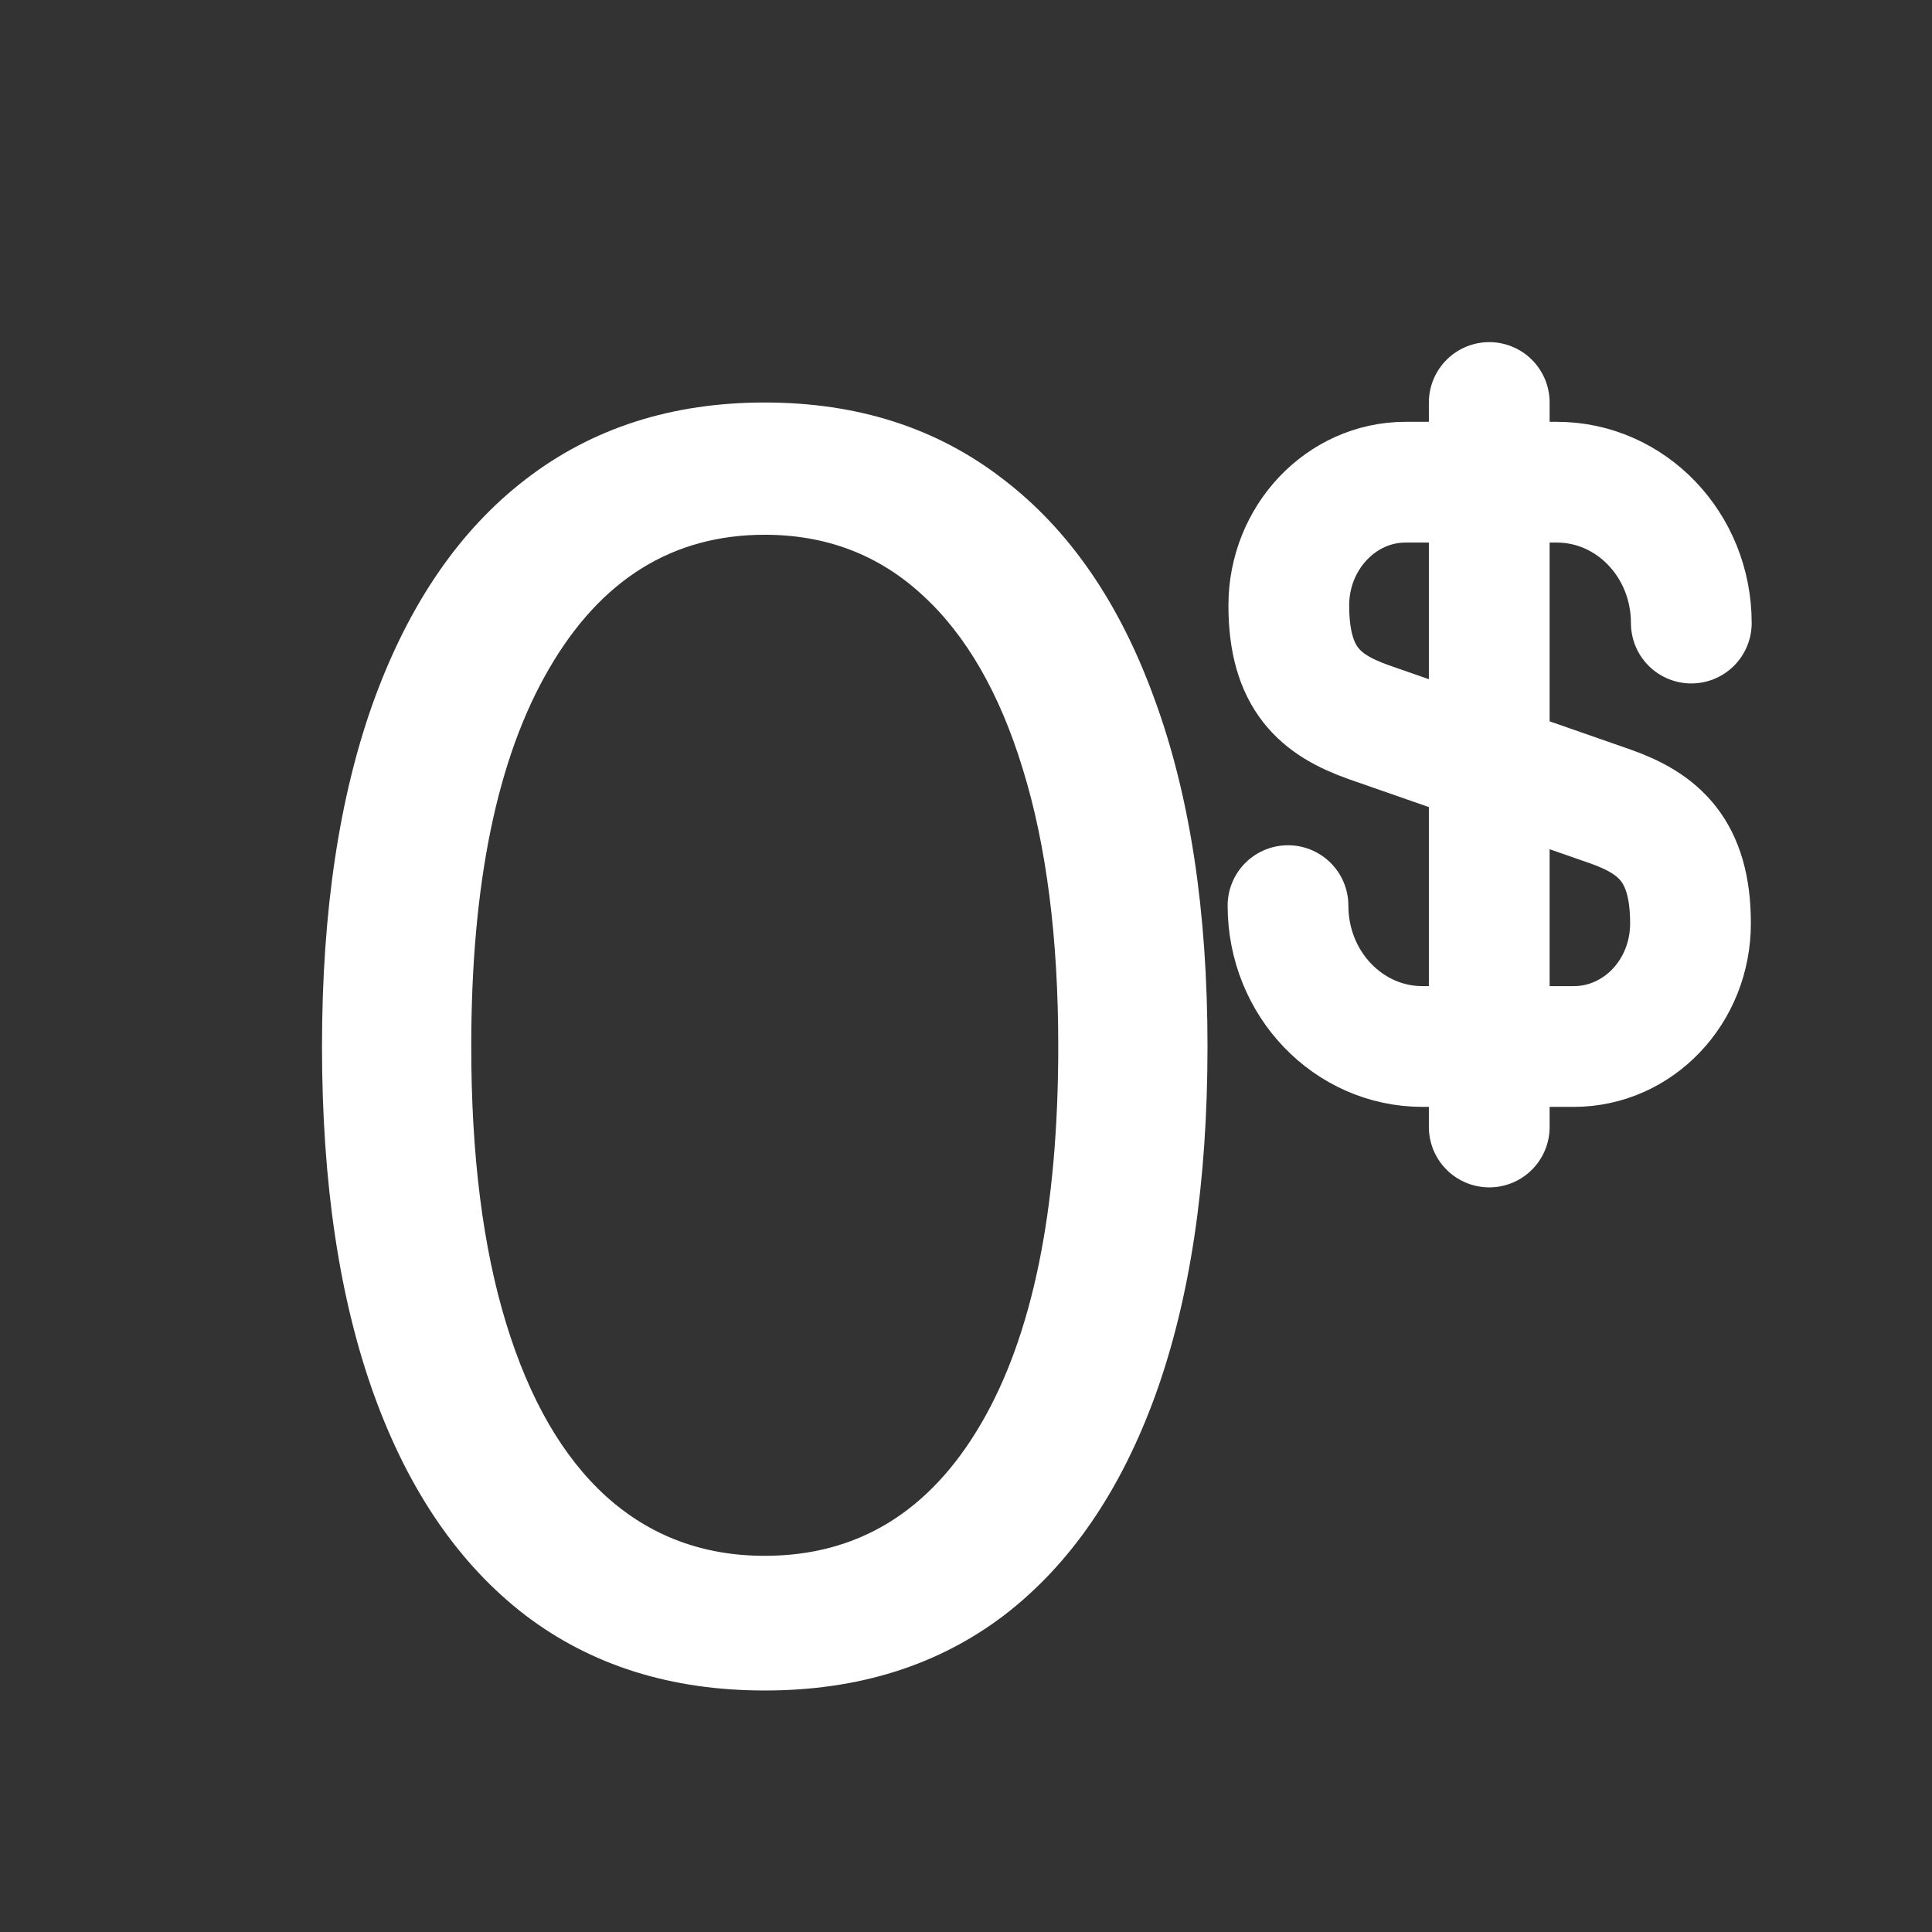 <?xml version="1.0" encoding="UTF-8"?> <svg xmlns="http://www.w3.org/2000/svg" width="24" height="24" viewBox="0 0 24 24" fill="none"><rect x="0" y="0" width="24" height="24" fill="#333333" stroke="none"/><path d="M9.5 21C8.336 21 7.345 20.688 6.526 20.065C5.707 19.436 5.081 18.526 4.649 17.335C4.216 16.138 4 14.693 4 13C4 11.317 4.216 9.88 4.649 8.688C5.087 7.492 5.715 6.579 6.534 5.951C7.358 5.317 8.346 5 9.5 5C10.654 5 11.64 5.317 12.459 5.951C13.283 6.579 13.911 7.492 14.343 8.688C14.781 9.88 15 11.317 15 13C15 14.693 14.784 16.138 14.351 17.335C13.918 18.526 13.293 19.436 12.474 20.065C11.655 20.688 10.664 21 9.5 21ZM9.5 19.327C10.654 19.327 11.55 18.779 12.188 17.684C12.827 16.589 13.146 15.028 13.146 13C13.146 11.652 12.999 10.503 12.706 9.555C12.417 8.607 12 7.885 11.454 7.388C10.914 6.891 10.262 6.643 9.5 6.643C8.357 6.643 7.463 7.198 6.82 8.308C6.176 9.413 5.854 10.977 5.854 13C5.854 14.348 5.998 15.494 6.287 16.437C6.575 17.38 6.989 18.098 7.53 18.589C8.076 19.081 8.733 19.327 9.5 19.327Z" fill="white"></path><path d="M16 11.25C16 12.22 16.75 13 17.67 13H19.55C20.35 13 21 12.32 21 11.47C21 10.56 20.6 10.23 20.01 10.02L17 8.97C16.41 8.76 16.01 8.44 16.01 7.52C16.01 6.68 16.66 5.99 17.46 5.99H19.34C20.26 5.99 21.01 6.77 21.01 7.74" stroke="white" stroke-width="1.5" stroke-linecap="round" stroke-linejoin="round"></path><path d="M18.5 5V14" stroke="white" stroke-width="1.5" stroke-linecap="round" stroke-linejoin="round"></path></svg> 